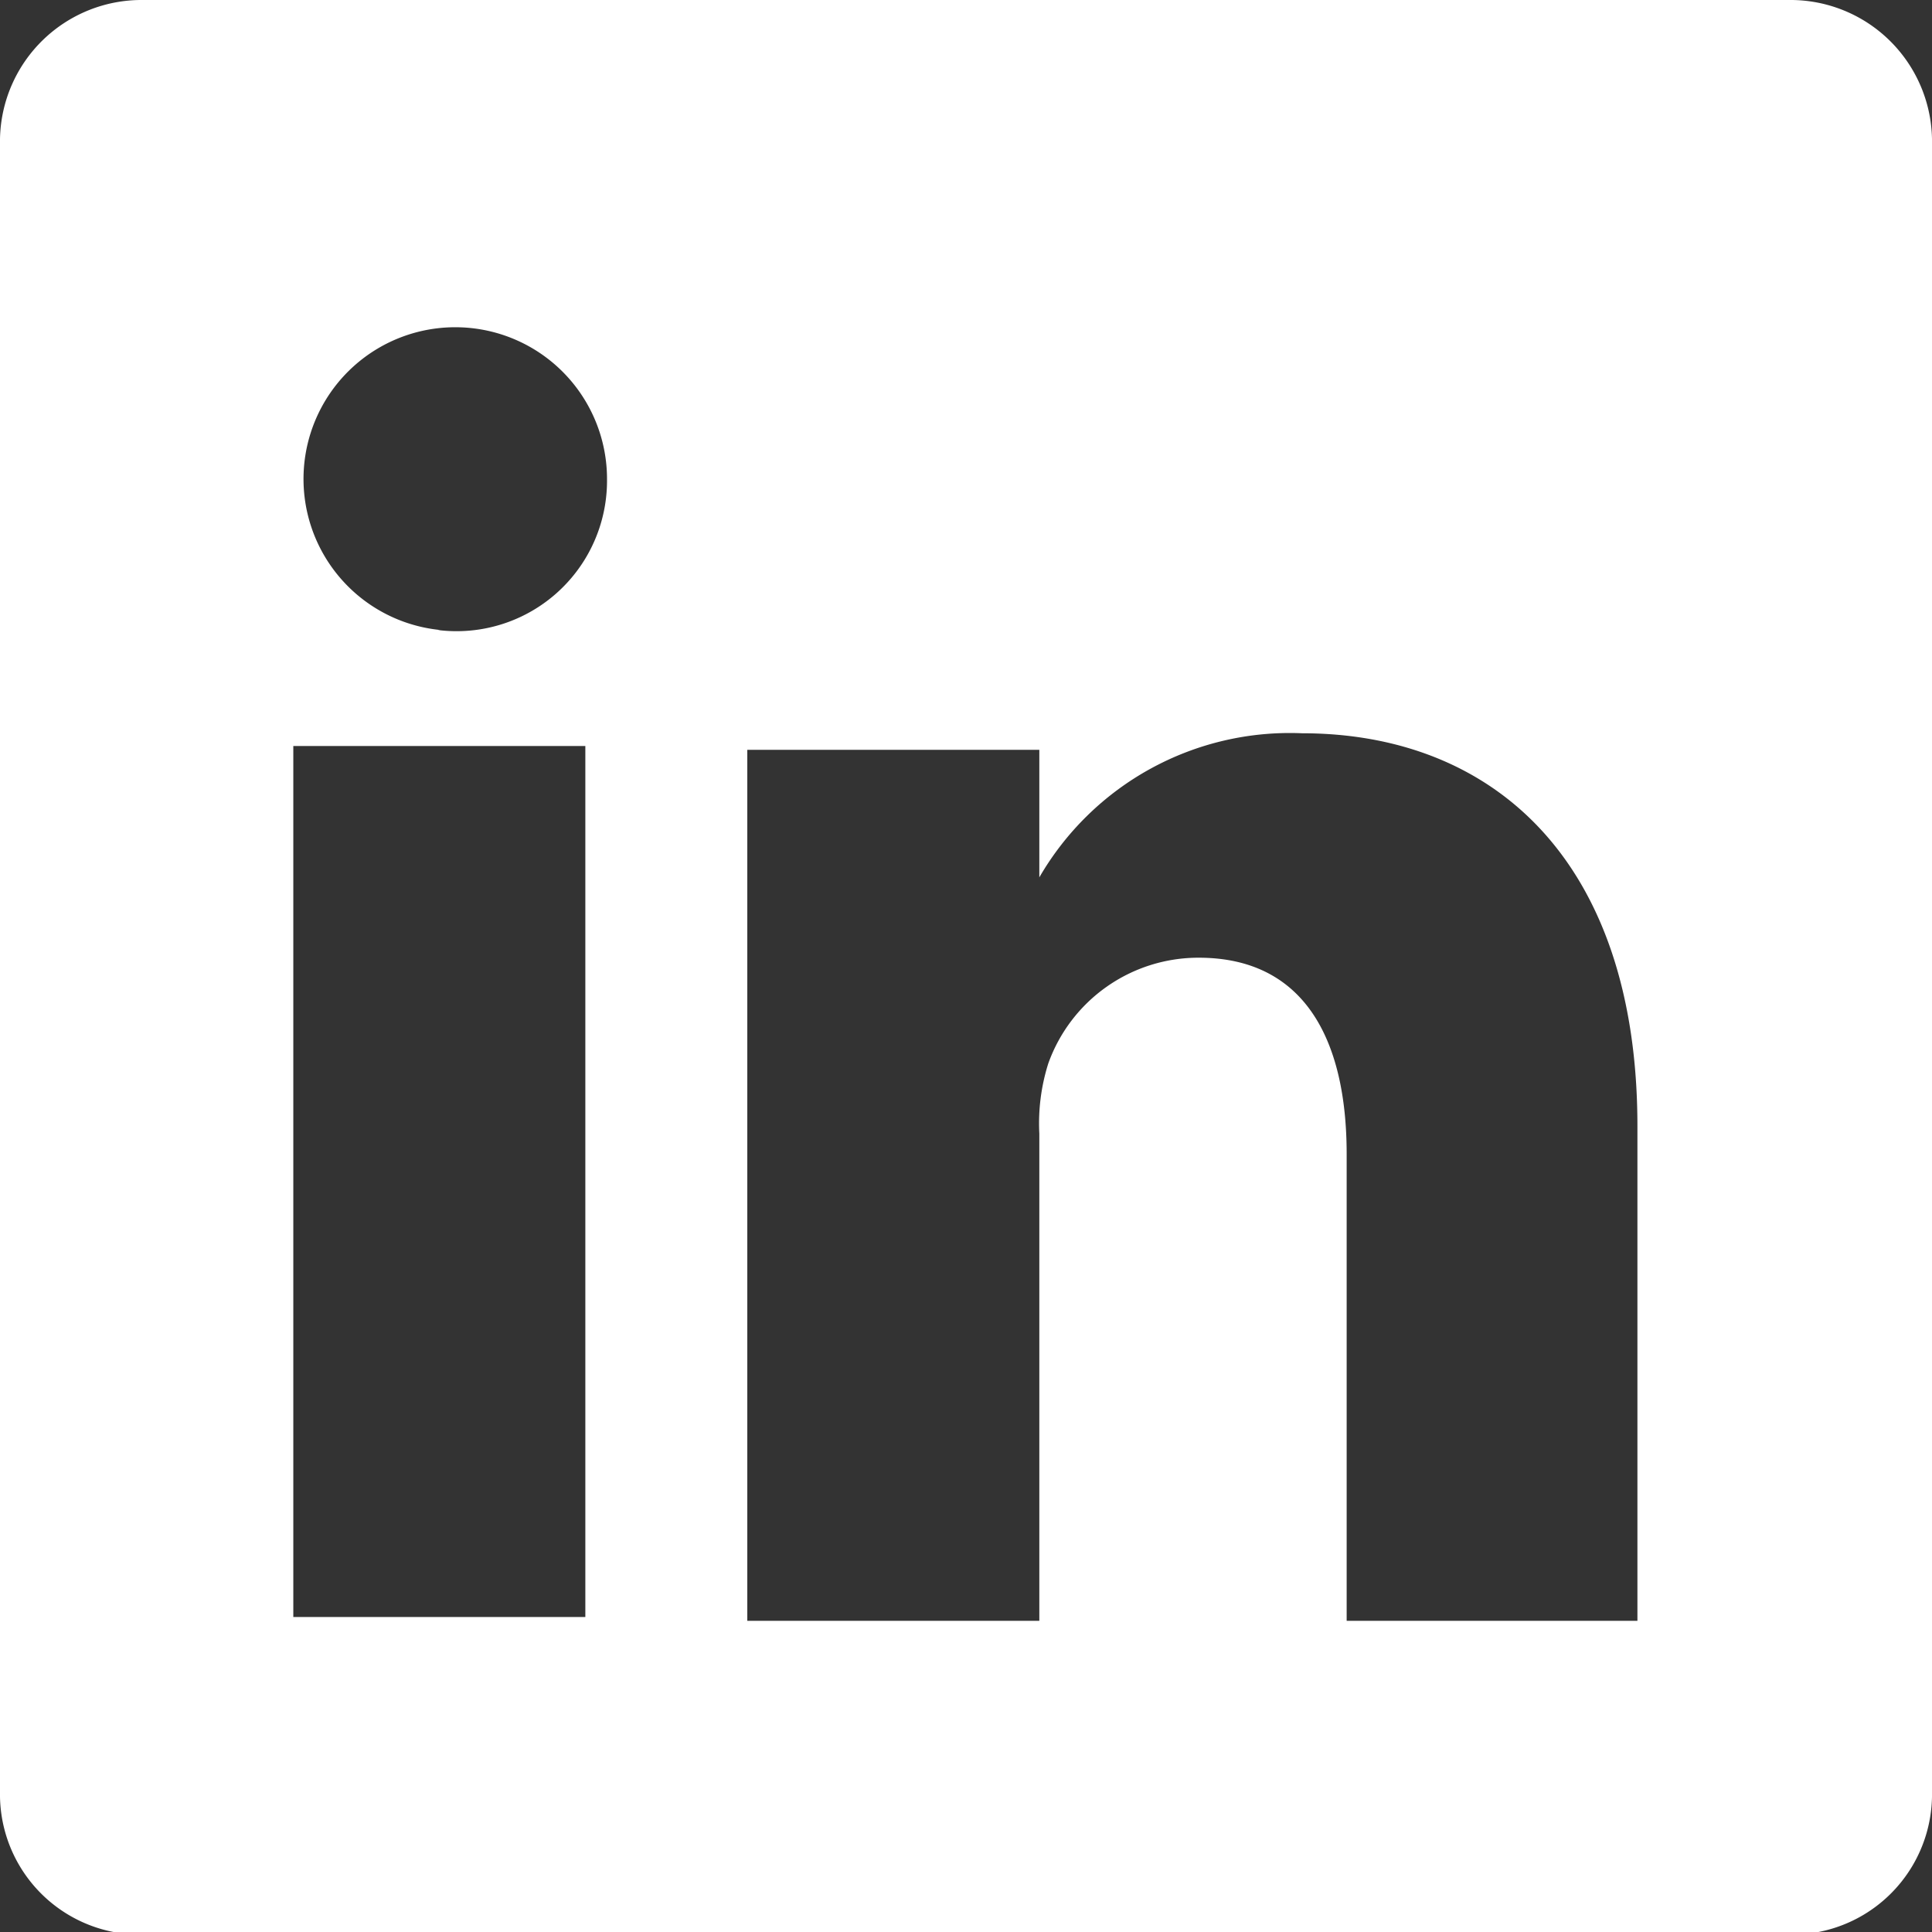 <svg id="Layer_1689a0914d7a96" data-name="Layer 1" xmlns="http://www.w3.org/2000/svg" viewBox="0 0 15.15 15.15" aria-hidden="true" style="fill:url(#CerosGradient_id35d97f7b6);" width="15px" height="15px"><rect x="0" y="0" width="15.15" height="15.15" fill="#333333" stroke="none"/><defs><linearGradient class="cerosgradient" data-cerosgradient="true" id="CerosGradient_id35d97f7b6" gradientUnits="userSpaceOnUse" x1="50%" y1="100%" x2="50%" y2="0%"><stop offset="0%" stop-color="#FFFFFF"/><stop offset="100%" stop-color="#FFFFFF"/></linearGradient><linearGradient/><style>.cls-1-689a0914d7a96{fill:#fff;}</style></defs><path class="cls-1-689a0914d7a96" d="M337.37,408.06H324.46a1.11,1.11,0,0,0-1.12,1.09v13a1.1,1.1,0,0,0,1.12,1.08h12.91a1.1,1.1,0,0,0,1.12-1.08v-13A1.11,1.11,0,0,0,337.37,408.06Zm-9.44,12.68h-2.29v-6.83h2.29ZM326.79,413h0a1.19,1.19,0,1,1,1.31-1.18A1.18,1.18,0,0,1,326.77,413Zm9.39,7.77H333.9v-3.66c0-.91-.34-1.54-1.16-1.54a1.25,1.25,0,0,0-1.18.83,1.56,1.56,0,0,0-.07.55v3.82H329.2s0-6.19,0-6.83h2.29v1a2.27,2.27,0,0,1,2.06-1.13c1.5,0,2.63,1,2.63,3.08Z" transform="translate(-323.34 -408.06)" style="fill:url(#CerosGradient_id35d97f7b6);"/></svg>